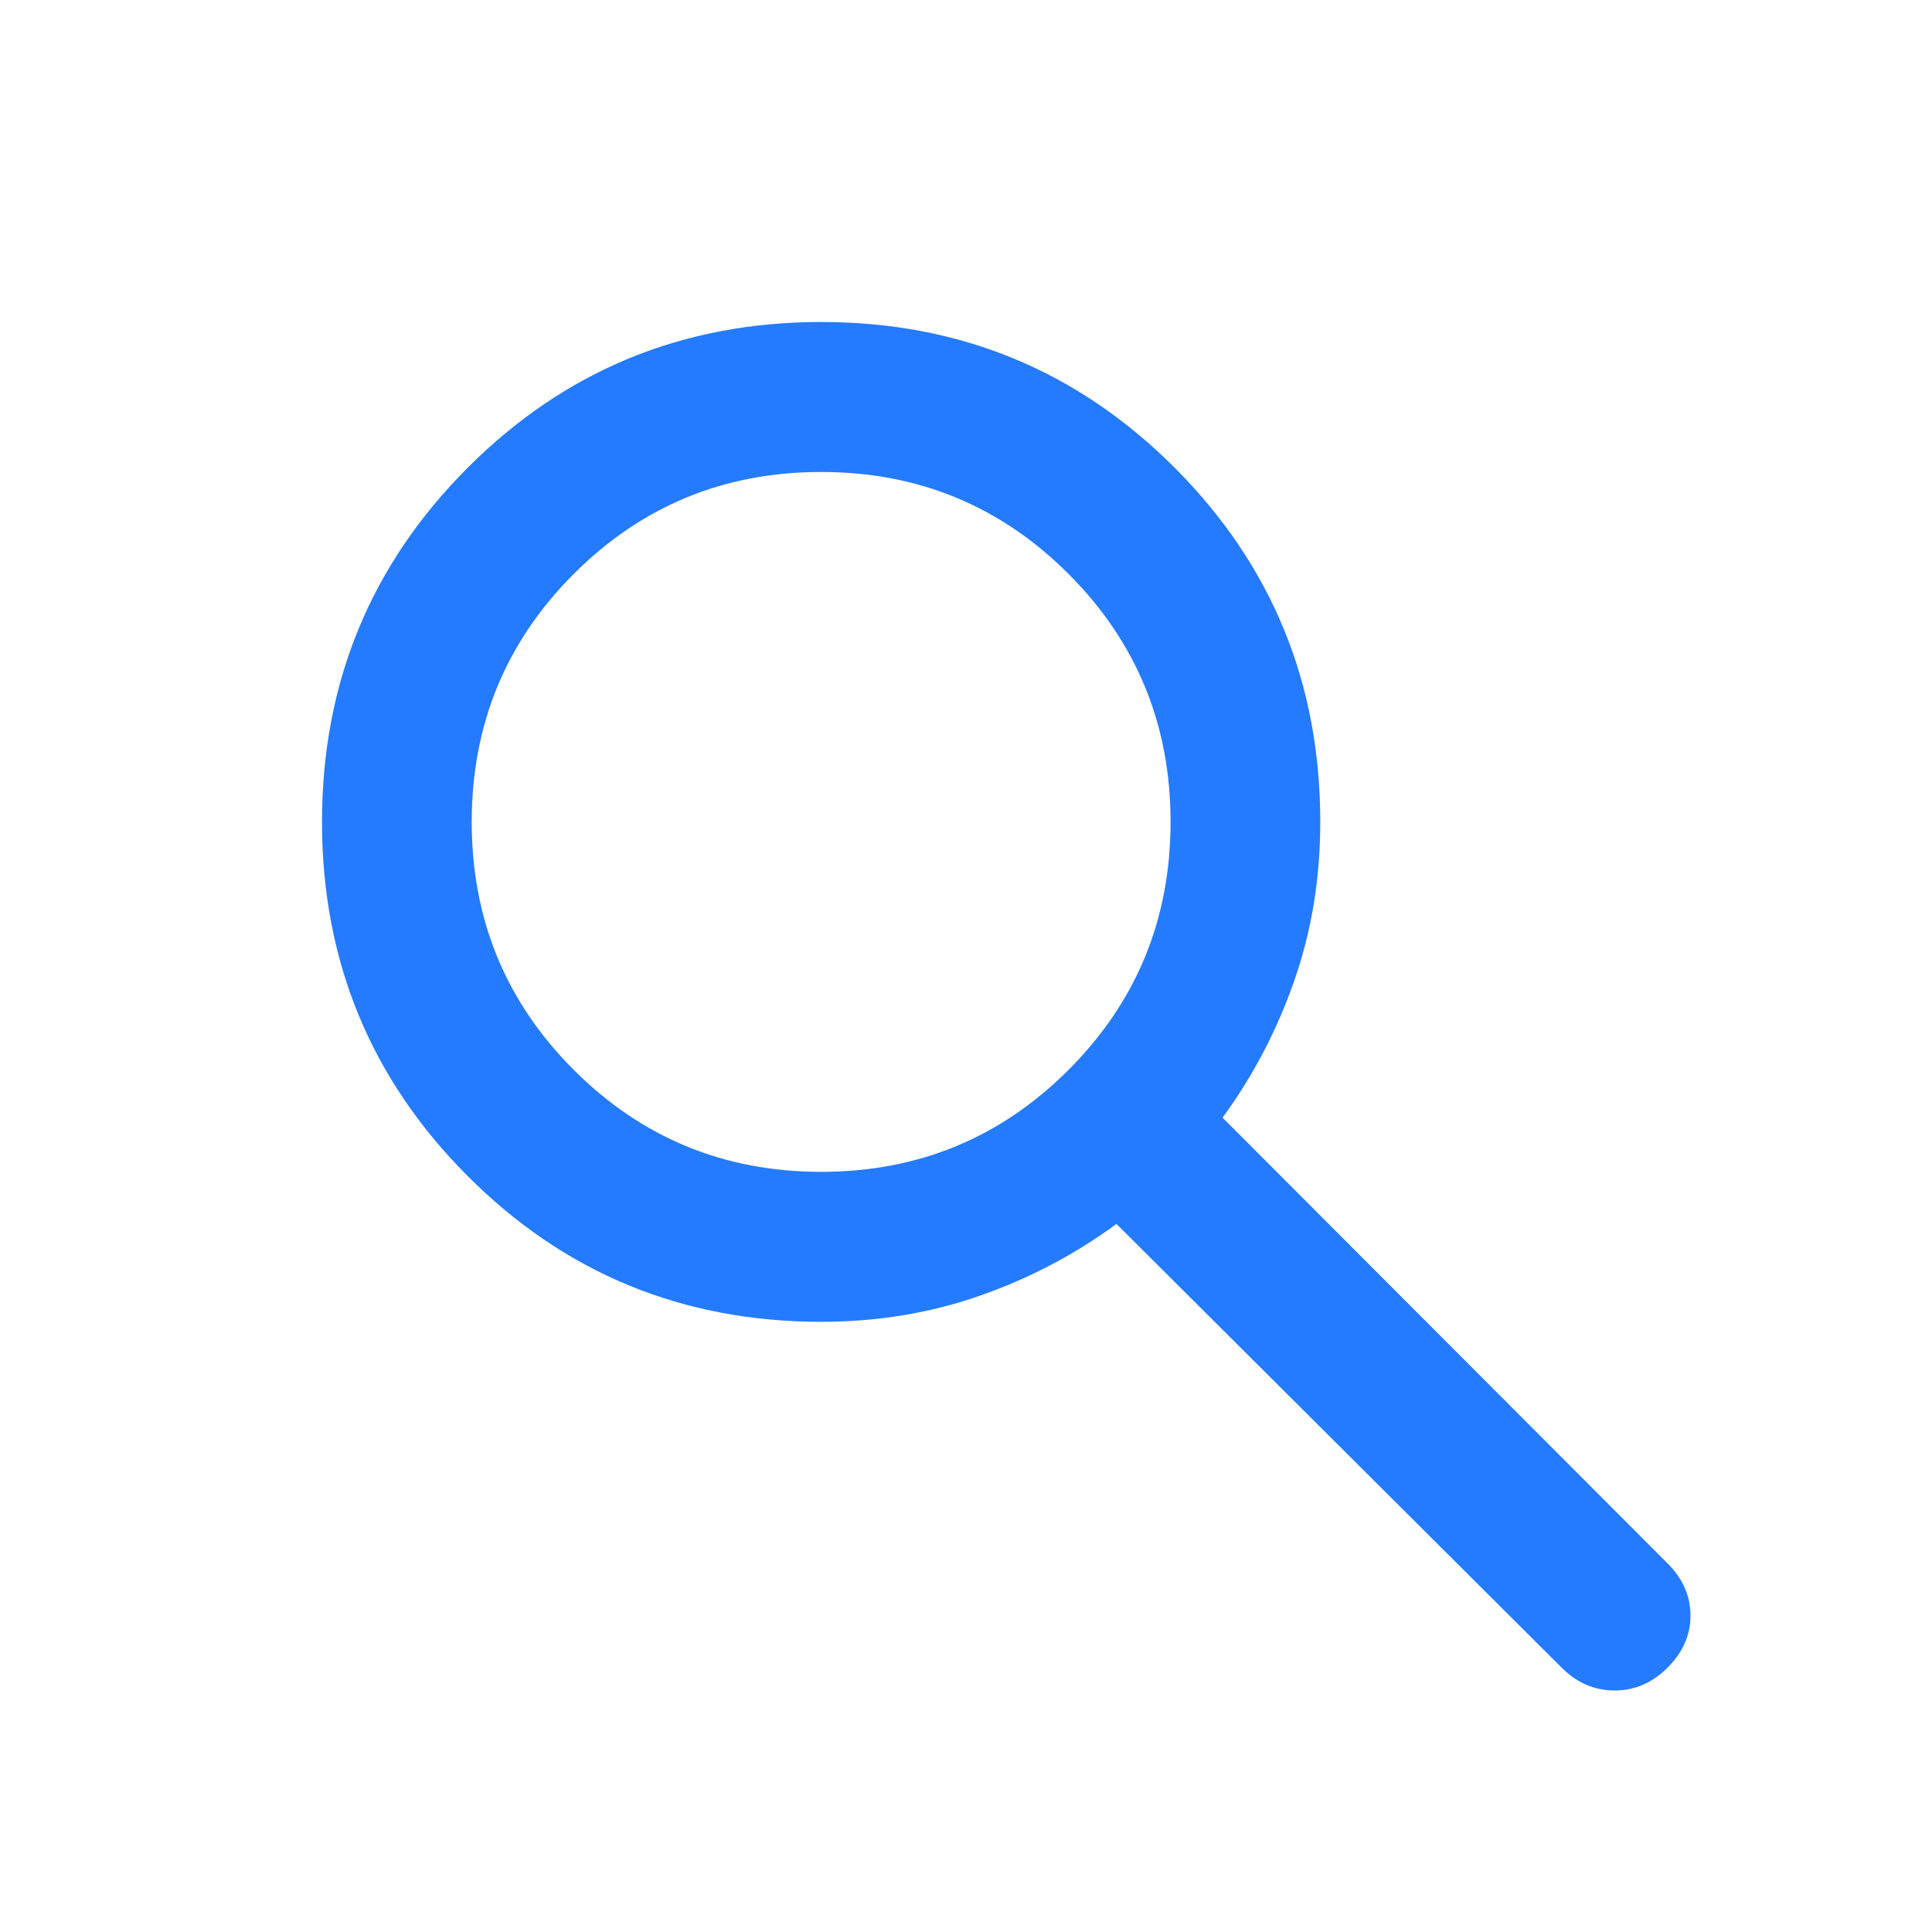 <svg width="24" height="24" viewBox="0 0 24 24" fill="none" xmlns="http://www.w3.org/2000/svg">
<g id="search_FILL0_wght400_GRAD0_opsz20 1">
<path id="Vector" d="M10.201 16.42C8.479 16.42 7.014 15.816 5.809 14.609C4.603 13.401 4 11.935 4 10.21C4 8.485 4.603 7.019 5.809 5.811C7.014 4.604 8.478 4 10.201 4C11.923 4 13.387 4.604 14.593 5.811C15.798 7.019 16.401 8.485 16.401 10.211C16.401 10.908 16.294 11.565 16.078 12.182C15.863 12.799 15.566 13.367 15.187 13.884L20.716 19.422C20.905 19.611 21 19.827 21 20.069C21 20.31 20.905 20.526 20.716 20.715C20.526 20.905 20.307 21 20.057 21C19.807 21 19.588 20.905 19.398 20.715L13.869 15.204C13.353 15.584 12.786 15.881 12.169 16.097C11.553 16.312 10.897 16.42 10.201 16.42ZM10.201 14.557C11.406 14.557 12.431 14.134 13.275 13.289C14.119 12.444 14.541 11.418 14.541 10.21C14.541 9.003 14.119 7.976 13.275 7.131C12.431 6.286 11.406 5.863 10.201 5.863C8.995 5.863 7.97 6.286 7.126 7.131C6.282 7.976 5.86 9.003 5.86 10.21C5.86 11.418 6.282 12.444 7.126 13.289C7.97 14.134 8.995 14.557 10.201 14.557Z" fill="#247BFF"/>
</g>
</svg>
